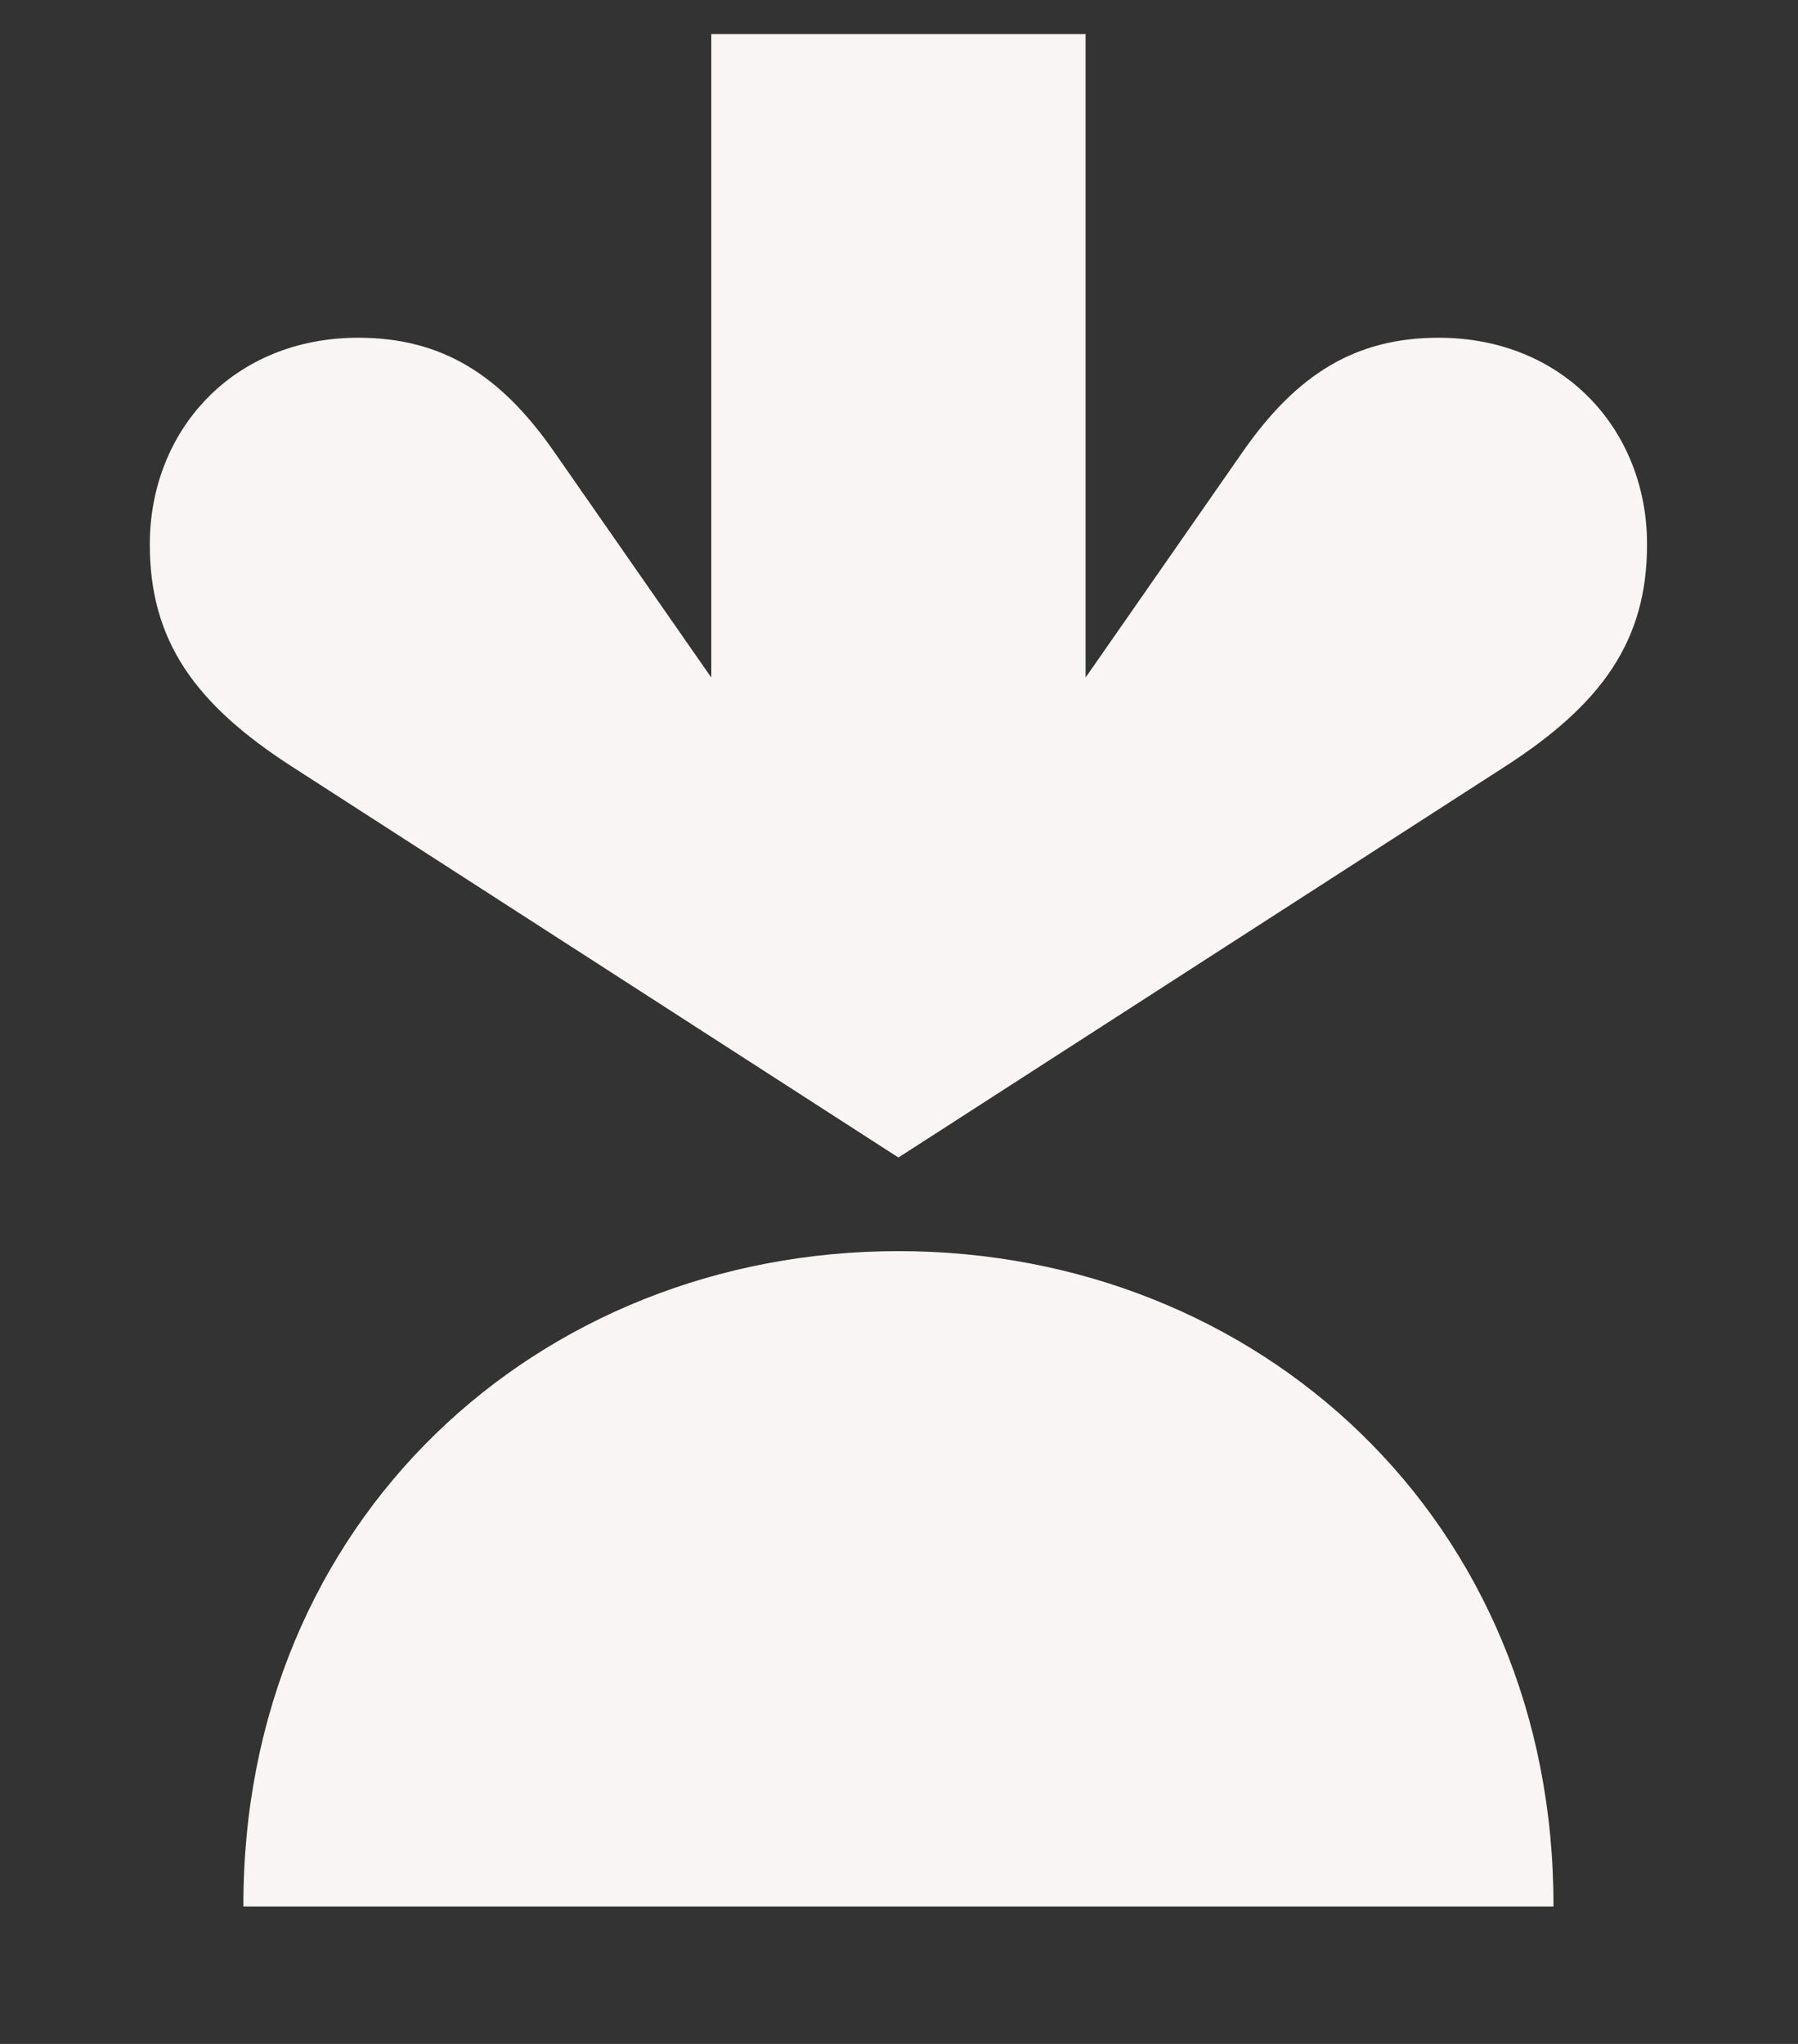 <svg width="22" height="25" viewBox="0 0 22 25" fill="none" xmlns="http://www.w3.org/2000/svg">
<rect x="0" y="0" width="22" height="25" fill="#333333" stroke="none"/>
<g clip-path="url(#clip0_67_12847)">
<path d="M17.603 4.131C16.591 4.131 15.869 4.572 15.203 5.53L13.283 8.287V0.417H8.703V8.287L6.783 5.53C6.118 4.572 5.396 4.131 4.383 4.131C2.855 4.131 1.838 5.259 1.833 6.649C1.829 7.839 2.39 8.615 3.573 9.377L10.993 14.158L18.413 9.377C19.596 8.615 20.157 7.839 20.153 6.649C20.149 5.259 19.131 4.131 17.603 4.131Z" fill="#F8F5F4"/>
<path d="M10.993 15.303C15.403 15.303 19.018 18.595 19.008 23.319H2.978C2.969 18.596 6.583 15.303 10.993 15.303Z" fill="#F8F5F4"/>
</g>
<defs>
<clipPath id="clip0_67_12847">
<rect width="21" height="24" fill="white" transform="translate(0.833 0.143)"/>
</clipPath>
</defs>
</svg>

